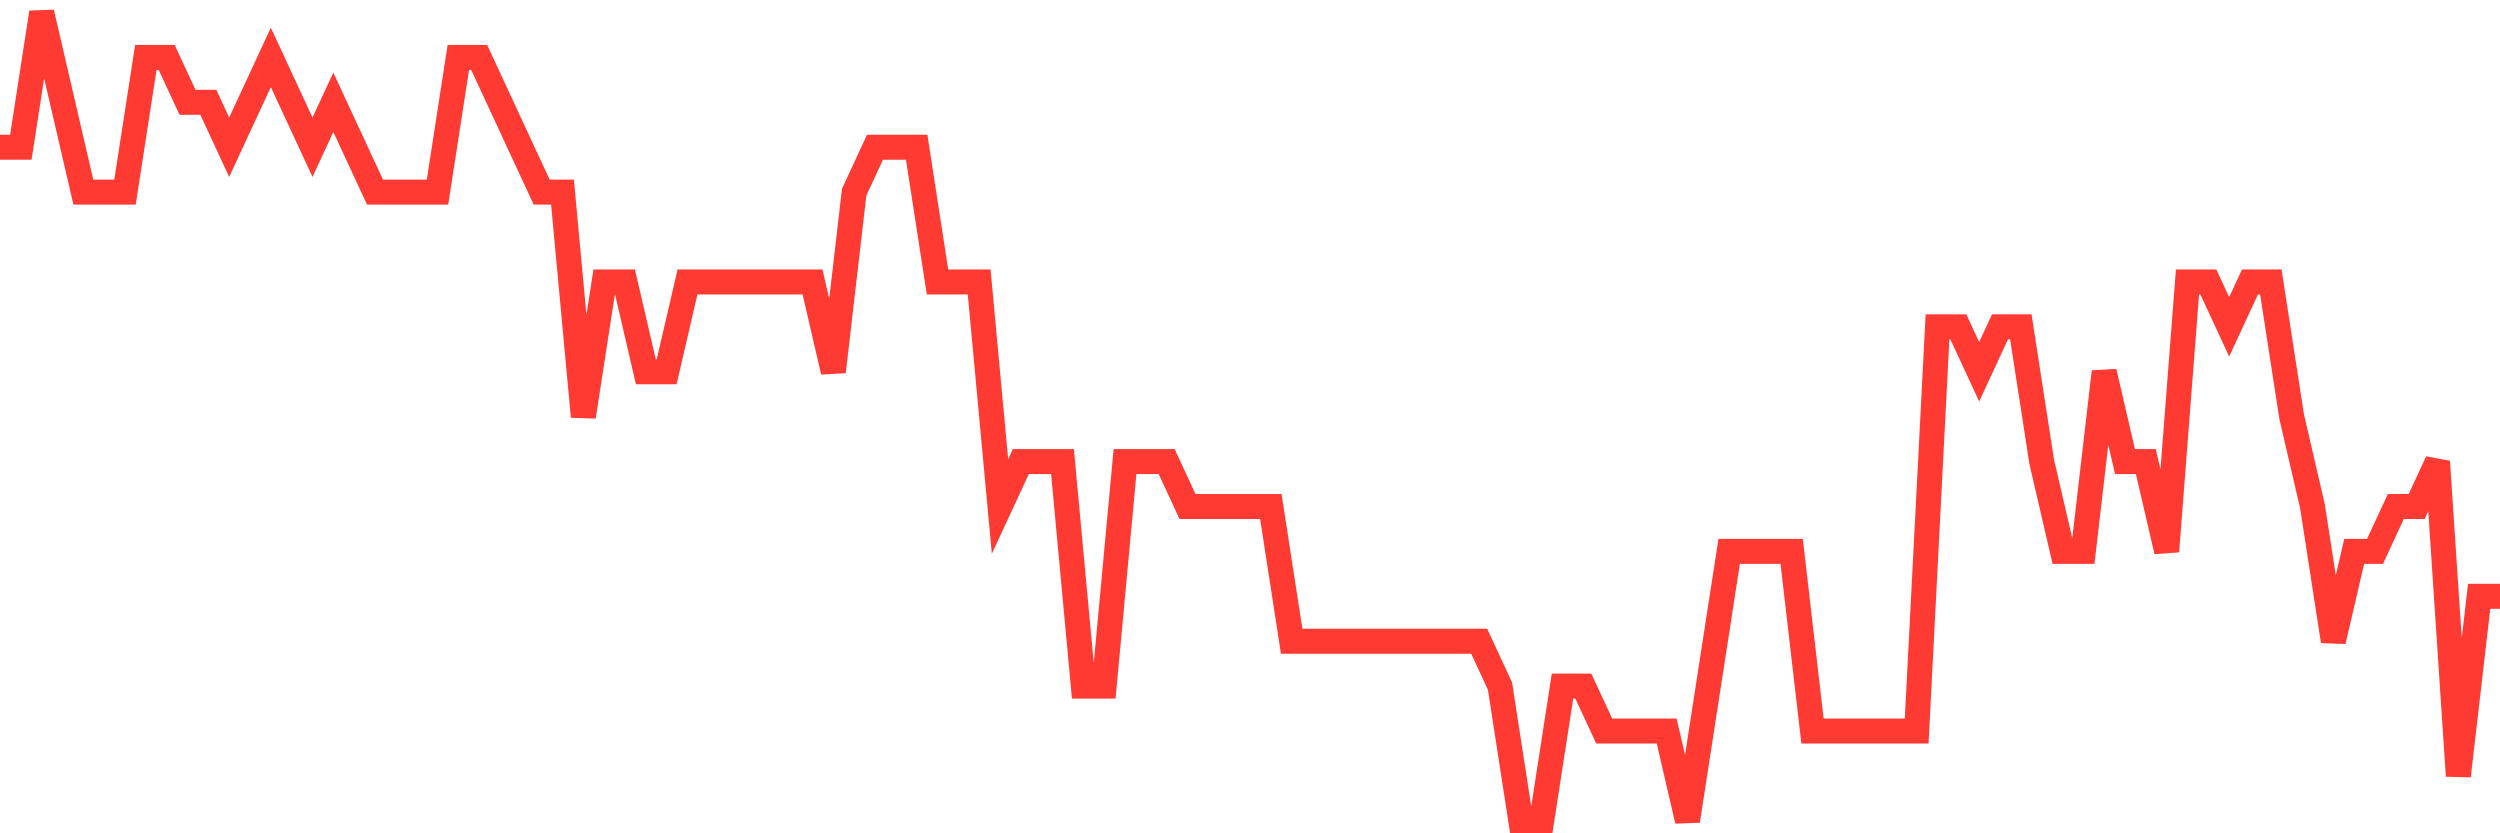 <svg
  xmlns="http://www.w3.org/2000/svg"
  xmlns:xlink="http://www.w3.org/1999/xlink"
  width="120"
  height="40"
  viewBox="0 0 120 40"
  preserveAspectRatio="none"
>
  <polyline
    points="0,7.067 1,7.067 2,0.6 3,4.911 4,9.222 5,9.222 6,9.222 7,2.756 8,2.756 9,4.911 10,4.911 11,7.067 12,4.911 13,2.756 14,4.911 15,7.067 16,4.911 17,7.067 18,9.222 19,9.222 20,9.222 21,9.222 22,2.756 23,2.756 24,4.911 25,7.067 26,9.222 27,9.222 28,20 29,13.533 30,13.533 31,17.844 32,17.844 33,13.533 34,13.533 35,13.533 36,13.533 37,13.533 38,13.533 39,13.533 40,17.844 41,9.222 42,7.067 43,7.067 44,7.067 45,13.533 46,13.533 47,13.533 48,24.311 49,22.156 50,22.156 51,22.156 52,32.933 53,32.933 54,22.156 55,22.156 56,22.156 57,24.311 58,24.311 59,24.311 60,24.311 61,24.311 62,30.778 63,30.778 64,30.778 65,30.778 66,30.778 67,30.778 68,30.778 69,30.778 70,30.778 71,30.778 72,32.933 73,39.4 74,39.4 75,32.933 76,32.933 77,35.089 78,35.089 79,35.089 80,35.089 81,39.4 82,32.933 83,26.467 84,26.467 85,26.467 86,26.467 87,35.089 88,35.089 89,35.089 90,35.089 91,35.089 92,35.089 93,15.689 94,15.689 95,17.844 96,15.689 97,15.689 98,22.156 99,26.467 100,26.467 101,17.844 102,22.156 103,22.156 104,26.467 105,13.533 106,13.533 107,15.689 108,13.533 109,13.533 110,20 111,24.311 112,30.778 113,26.467 114,26.467 115,24.311 116,24.311 117,22.156 118,37.244 119,28.622 120,28.622"
    fill="none"
    stroke="#ff3a33"
    stroke-width="1.2"
  >
  </polyline>
</svg>